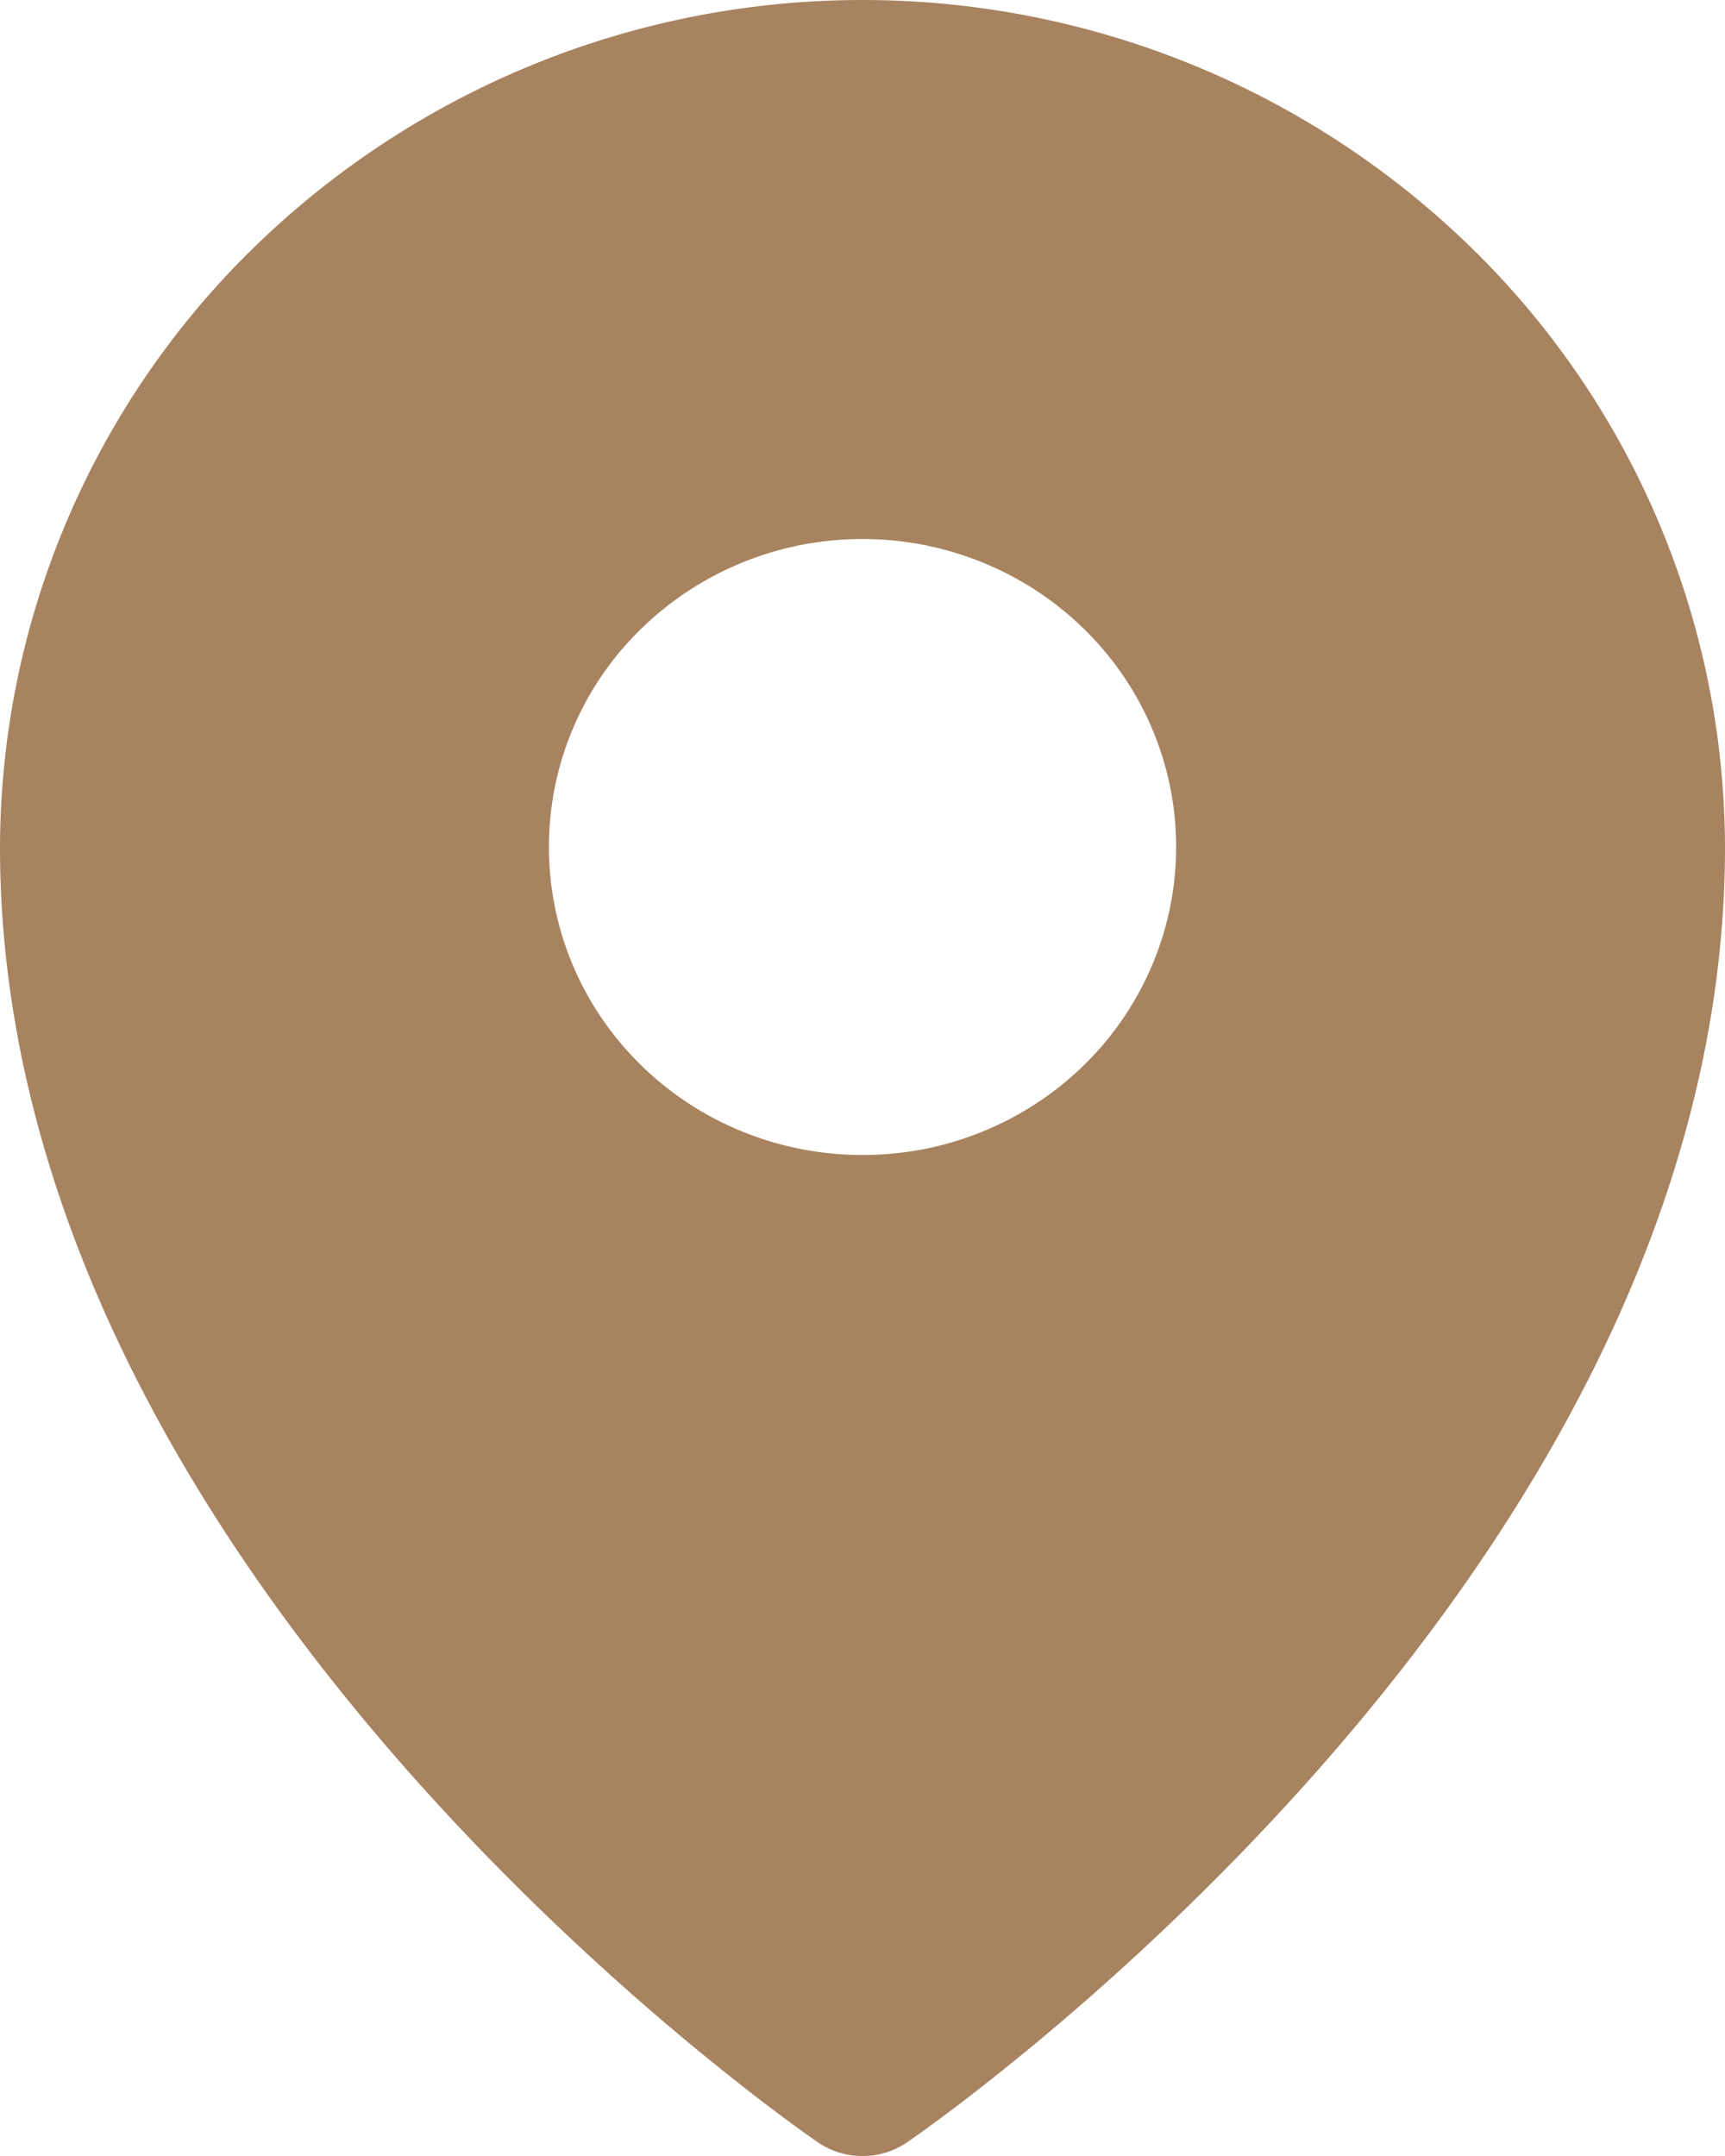 <svg width="12" height="15" viewBox="0 0 12 15" fill="none" xmlns="http://www.w3.org/2000/svg">
    <path d="M6 0a6.063 6.063 0 0 0-4.24 1.728A5.847 5.847 0 0 0 0 5.893c0 5.042 5.455 8.85 5.687 9.01a.552.552 0 0 0 .626 0c.232-.16 5.687-3.968 5.687-9.01a5.847 5.847 0 0 0-1.76-4.165A6.062 6.062 0 0 0 6 0zm0 3.75c.432 0 .853.126 1.212.361.359.236.639.57.804.962.165.391.208.822.124 1.238a2.131 2.131 0 0 1-.597 1.097c-.305.3-.694.504-1.117.587-.424.082-.862.04-1.261-.122a2.174 2.174 0 0 1-.98-.79 2.116 2.116 0 0 1 .272-2.705c.41-.402.964-.628 1.543-.628z" fill="#A88360"/>
</svg>
